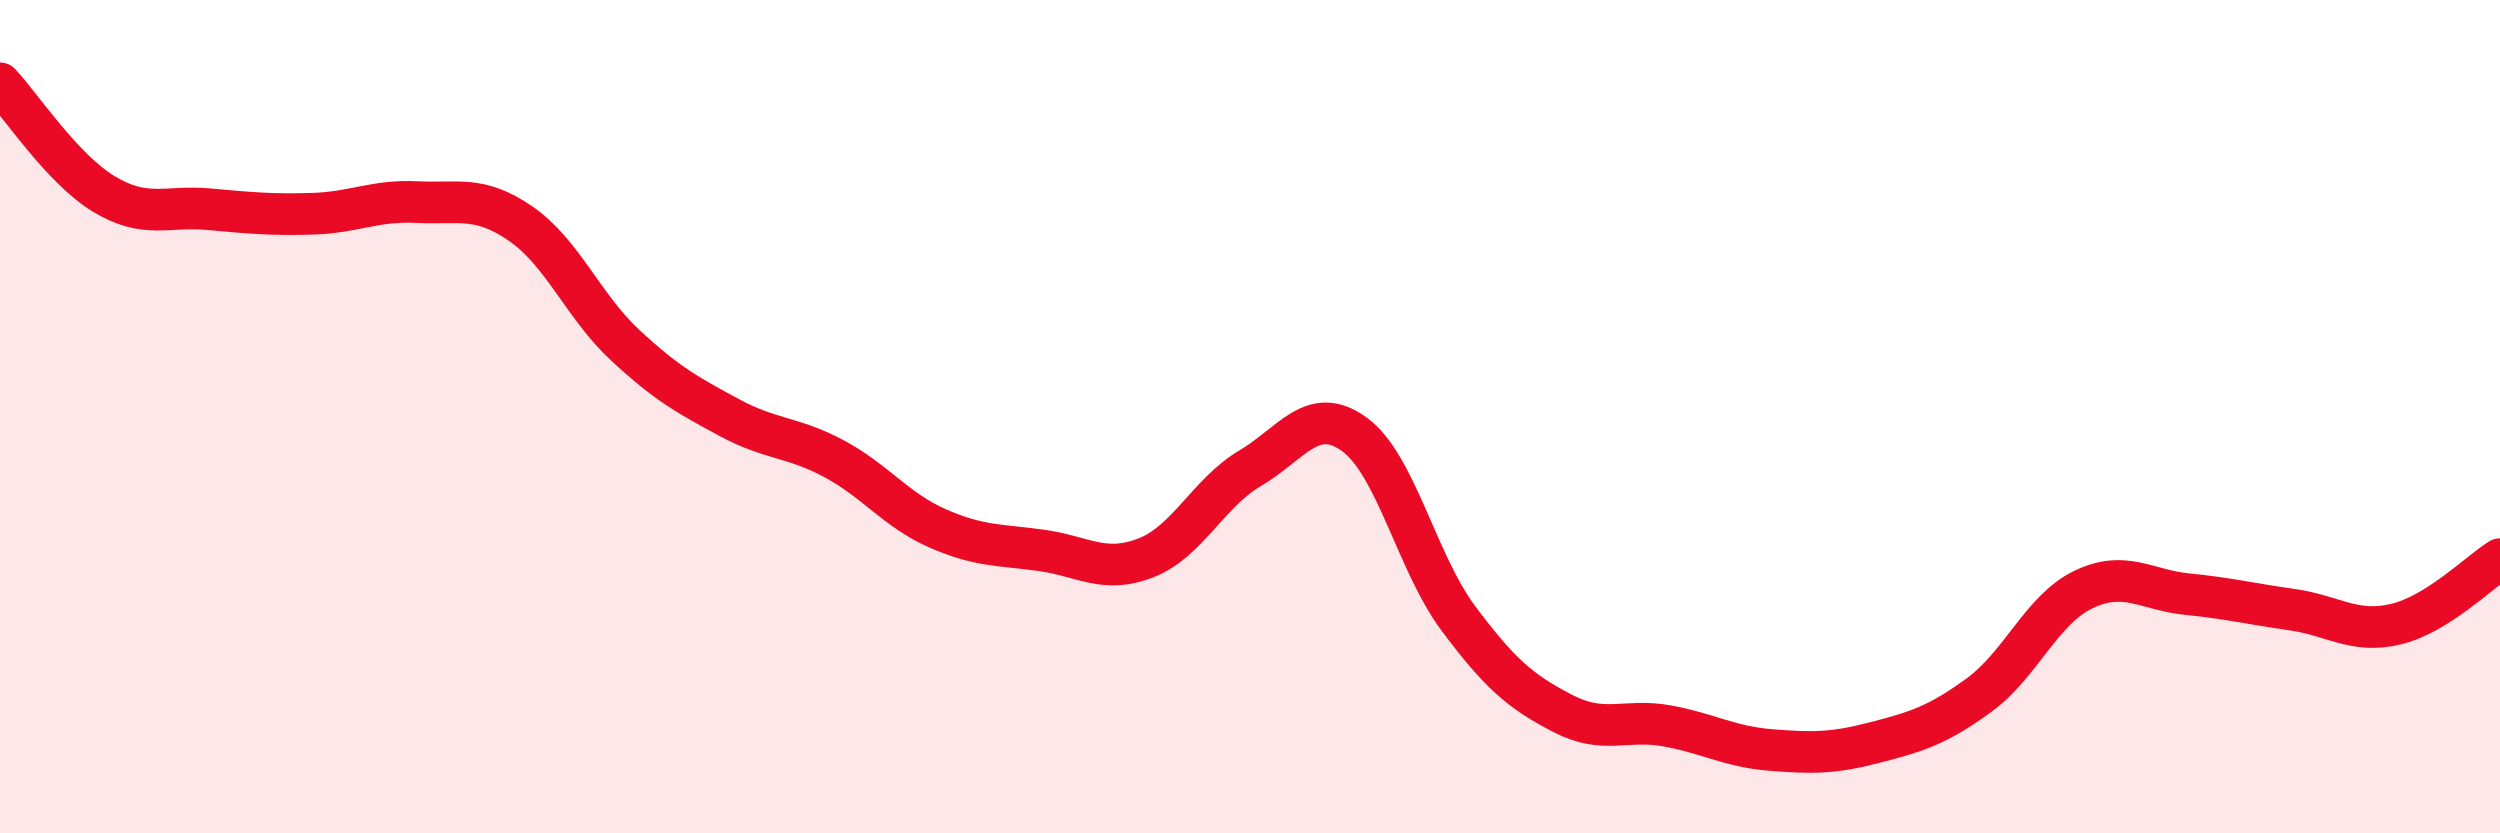 
    <svg width="60" height="20" viewBox="0 0 60 20" xmlns="http://www.w3.org/2000/svg">
      <path
        d="M 0,2 C 0.5,2.53 1.5,4.06 2.5,4.66 C 3.5,5.26 4,4.93 5,5.02 C 6,5.11 6.5,5.16 7.5,5.13 C 8.5,5.1 9,4.8 10,4.85 C 11,4.9 11.5,4.68 12.5,5.37 C 13.5,6.06 14,7.35 15,8.28 C 16,9.21 16.5,9.48 17.5,10.02 C 18.5,10.56 19,10.47 20,11 C 21,11.53 21.5,12.24 22.5,12.68 C 23.5,13.12 24,13.07 25,13.21 C 26,13.35 26.5,13.78 27.5,13.39 C 28.5,13 29,11.83 30,11.24 C 31,10.65 31.5,9.7 32.5,10.42 C 33.5,11.14 34,13.5 35,14.84 C 36,16.18 36.5,16.6 37.5,17.12 C 38.5,17.64 39,17.24 40,17.42 C 41,17.6 41.5,17.92 42.5,18 C 43.5,18.08 44,18.08 45,17.82 C 46,17.56 46.5,17.41 47.5,16.68 C 48.5,15.95 49,14.63 50,14.15 C 51,13.67 51.5,14.16 52.5,14.26 C 53.5,14.36 54,14.49 55,14.63 C 56,14.77 56.5,15.22 57.5,14.98 C 58.5,14.74 59.5,13.73 60,13.42L60 20L0 20Z"
        fill="#EB0A25"
        opacity="0.1"
        stroke-linecap="round"
        stroke-linejoin="round"
      />
      <path
        d="M 0,2 C 0.5,2.53 1.5,4.06 2.5,4.66 C 3.5,5.26 4,4.93 5,5.02 C 6,5.11 6.5,5.16 7.5,5.13 C 8.5,5.1 9,4.8 10,4.85 C 11,4.9 11.5,4.68 12.5,5.37 C 13.5,6.06 14,7.35 15,8.28 C 16,9.21 16.5,9.48 17.5,10.02 C 18.5,10.56 19,10.47 20,11 C 21,11.53 21.5,12.24 22.5,12.68 C 23.5,13.12 24,13.07 25,13.21 C 26,13.35 26.5,13.78 27.5,13.39 C 28.5,13 29,11.83 30,11.24 C 31,10.65 31.5,9.7 32.5,10.42 C 33.5,11.14 34,13.5 35,14.84 C 36,16.18 36.5,16.6 37.5,17.12 C 38.5,17.64 39,17.24 40,17.42 C 41,17.6 41.5,17.92 42.5,18 C 43.5,18.08 44,18.08 45,17.82 C 46,17.56 46.5,17.41 47.5,16.68 C 48.5,15.95 49,14.63 50,14.15 C 51,13.67 51.5,14.16 52.5,14.26 C 53.5,14.36 54,14.49 55,14.63 C 56,14.77 56.5,15.22 57.5,14.98 C 58.5,14.74 59.5,13.73 60,13.42"
        stroke="#EB0A25"
        stroke-width="1"
        fill="none"
        stroke-linecap="round"
        stroke-linejoin="round"
      />
    </svg>
  